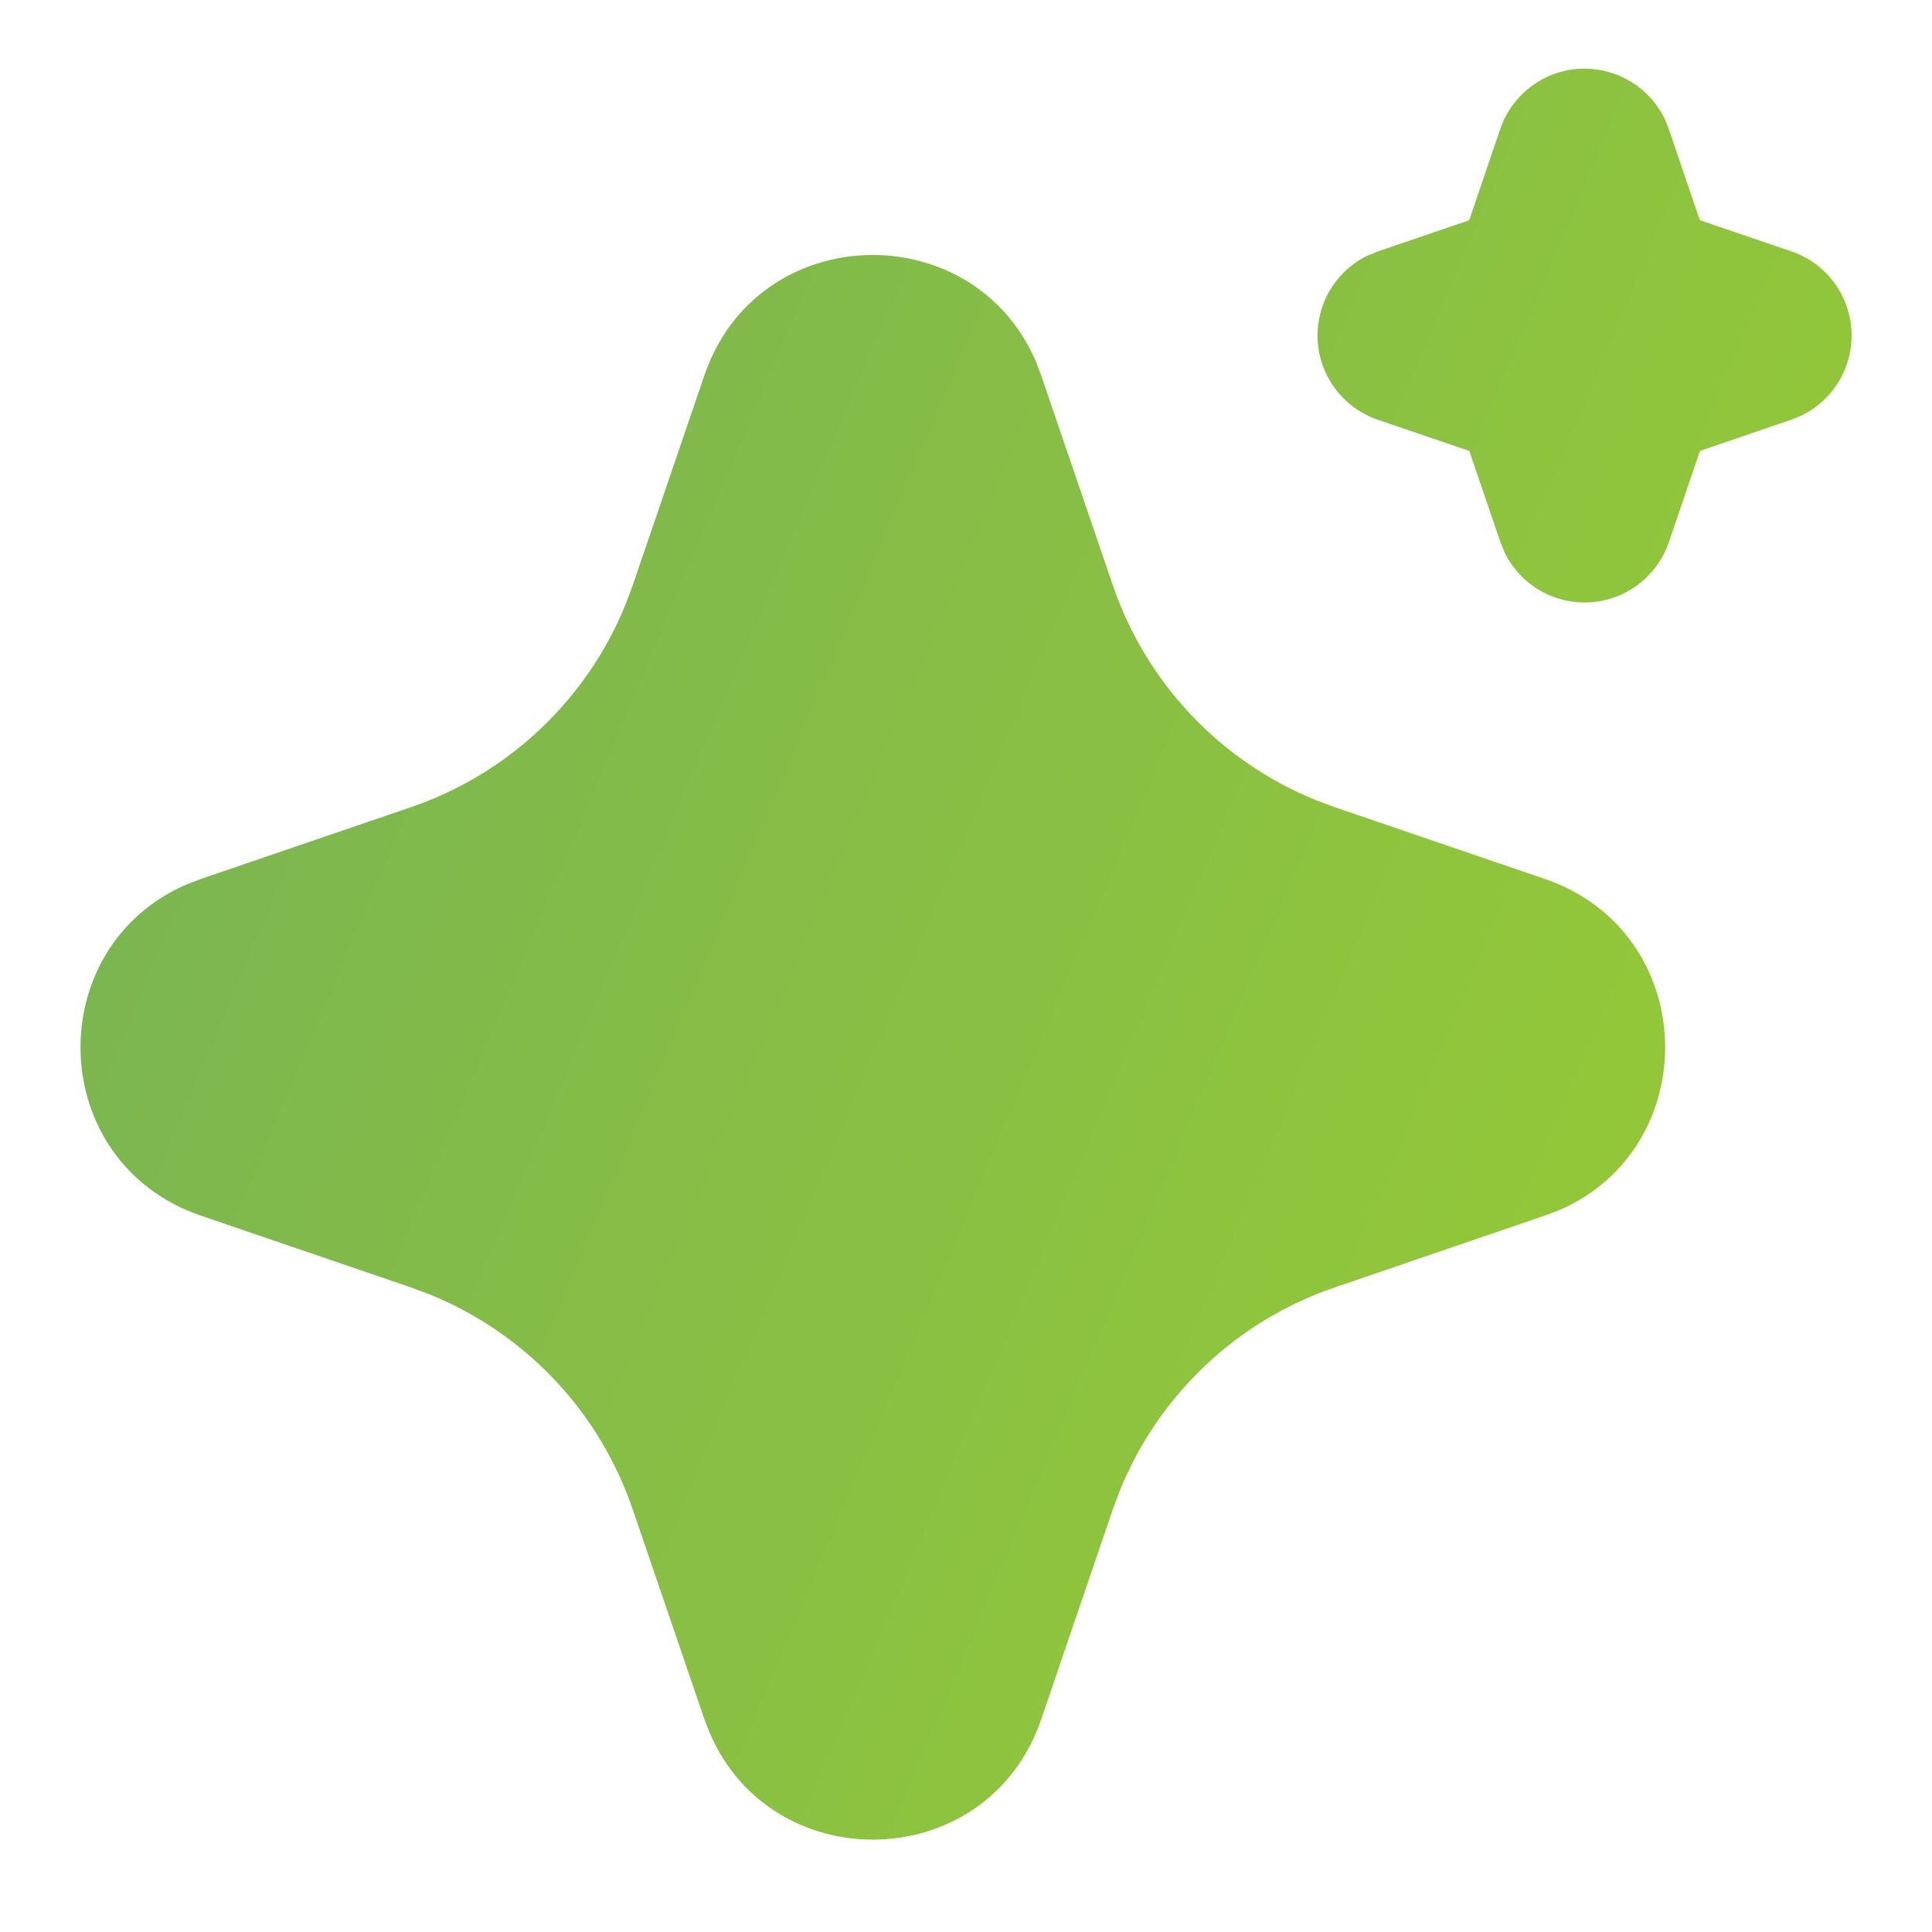 <svg width="24" height="24" viewBox="0 0 24 24" fill="none" xmlns="http://www.w3.org/2000/svg">
<g clip-path="url(#clip0_333_314)">
<path d="M8.75 4.663C9.411 2.729 12.084 2.671 12.867 4.488L12.934 4.664L13.825 7.273C14.03 7.871 14.36 8.418 14.794 8.878C15.228 9.338 15.755 9.699 16.341 9.937L16.581 10.027L19.189 10.918C21.123 11.579 21.182 14.251 19.366 15.035L19.189 15.101L16.581 15.993C15.982 16.197 15.435 16.527 14.975 16.961C14.515 17.395 14.153 17.923 13.915 18.508L13.825 18.747L12.935 21.357C12.274 23.291 9.601 23.349 8.819 21.533L8.75 21.357L7.859 18.748C7.655 18.15 7.325 17.602 6.891 17.142C6.457 16.683 5.929 16.321 5.344 16.082L5.105 15.993L2.497 15.102C0.562 14.441 0.503 11.769 2.32 10.986L2.497 10.918L5.105 10.027C5.703 9.823 6.251 9.492 6.71 9.058C7.17 8.624 7.531 8.097 7.77 7.511L7.859 7.273L8.75 4.663ZM19.684 0.853C19.891 0.853 20.094 0.911 20.269 1.02C20.445 1.129 20.586 1.286 20.677 1.471L20.73 1.601L21.116 2.735L22.252 3.122C22.459 3.192 22.64 3.322 22.773 3.496C22.907 3.67 22.985 3.879 22.999 4.097C23.013 4.316 22.962 4.534 22.852 4.723C22.742 4.912 22.579 5.064 22.382 5.161L22.252 5.214L21.118 5.601L20.731 6.736C20.66 6.943 20.53 7.124 20.356 7.257C20.182 7.39 19.973 7.469 19.755 7.482C19.536 7.496 19.319 7.445 19.129 7.335C18.94 7.225 18.788 7.062 18.692 6.865L18.639 6.736L18.252 5.602L17.117 5.215C16.91 5.144 16.728 5.014 16.595 4.84C16.462 4.667 16.383 4.457 16.369 4.239C16.355 4.021 16.407 3.803 16.516 3.614C16.626 3.424 16.79 3.272 16.986 3.176L17.117 3.123L18.251 2.736L18.637 1.601C18.712 1.382 18.853 1.193 19.041 1.059C19.229 0.924 19.453 0.852 19.684 0.853Z" fill="url(#paint0_linear_333_314)"/>
</g>
<defs>
<linearGradient id="paint0_linear_333_314" x1="1" y1="1.953" x2="27.162" y2="12.999" gradientUnits="userSpaceOnUse">
<stop stop-color="#77B255"/>
<stop offset="1" stop-color="#9ACD32"/>
</linearGradient>
<clipPath id="clip0_333_314">
<rect width="24" height="24" fill="white"/>
</clipPath>
</defs>
</svg>
